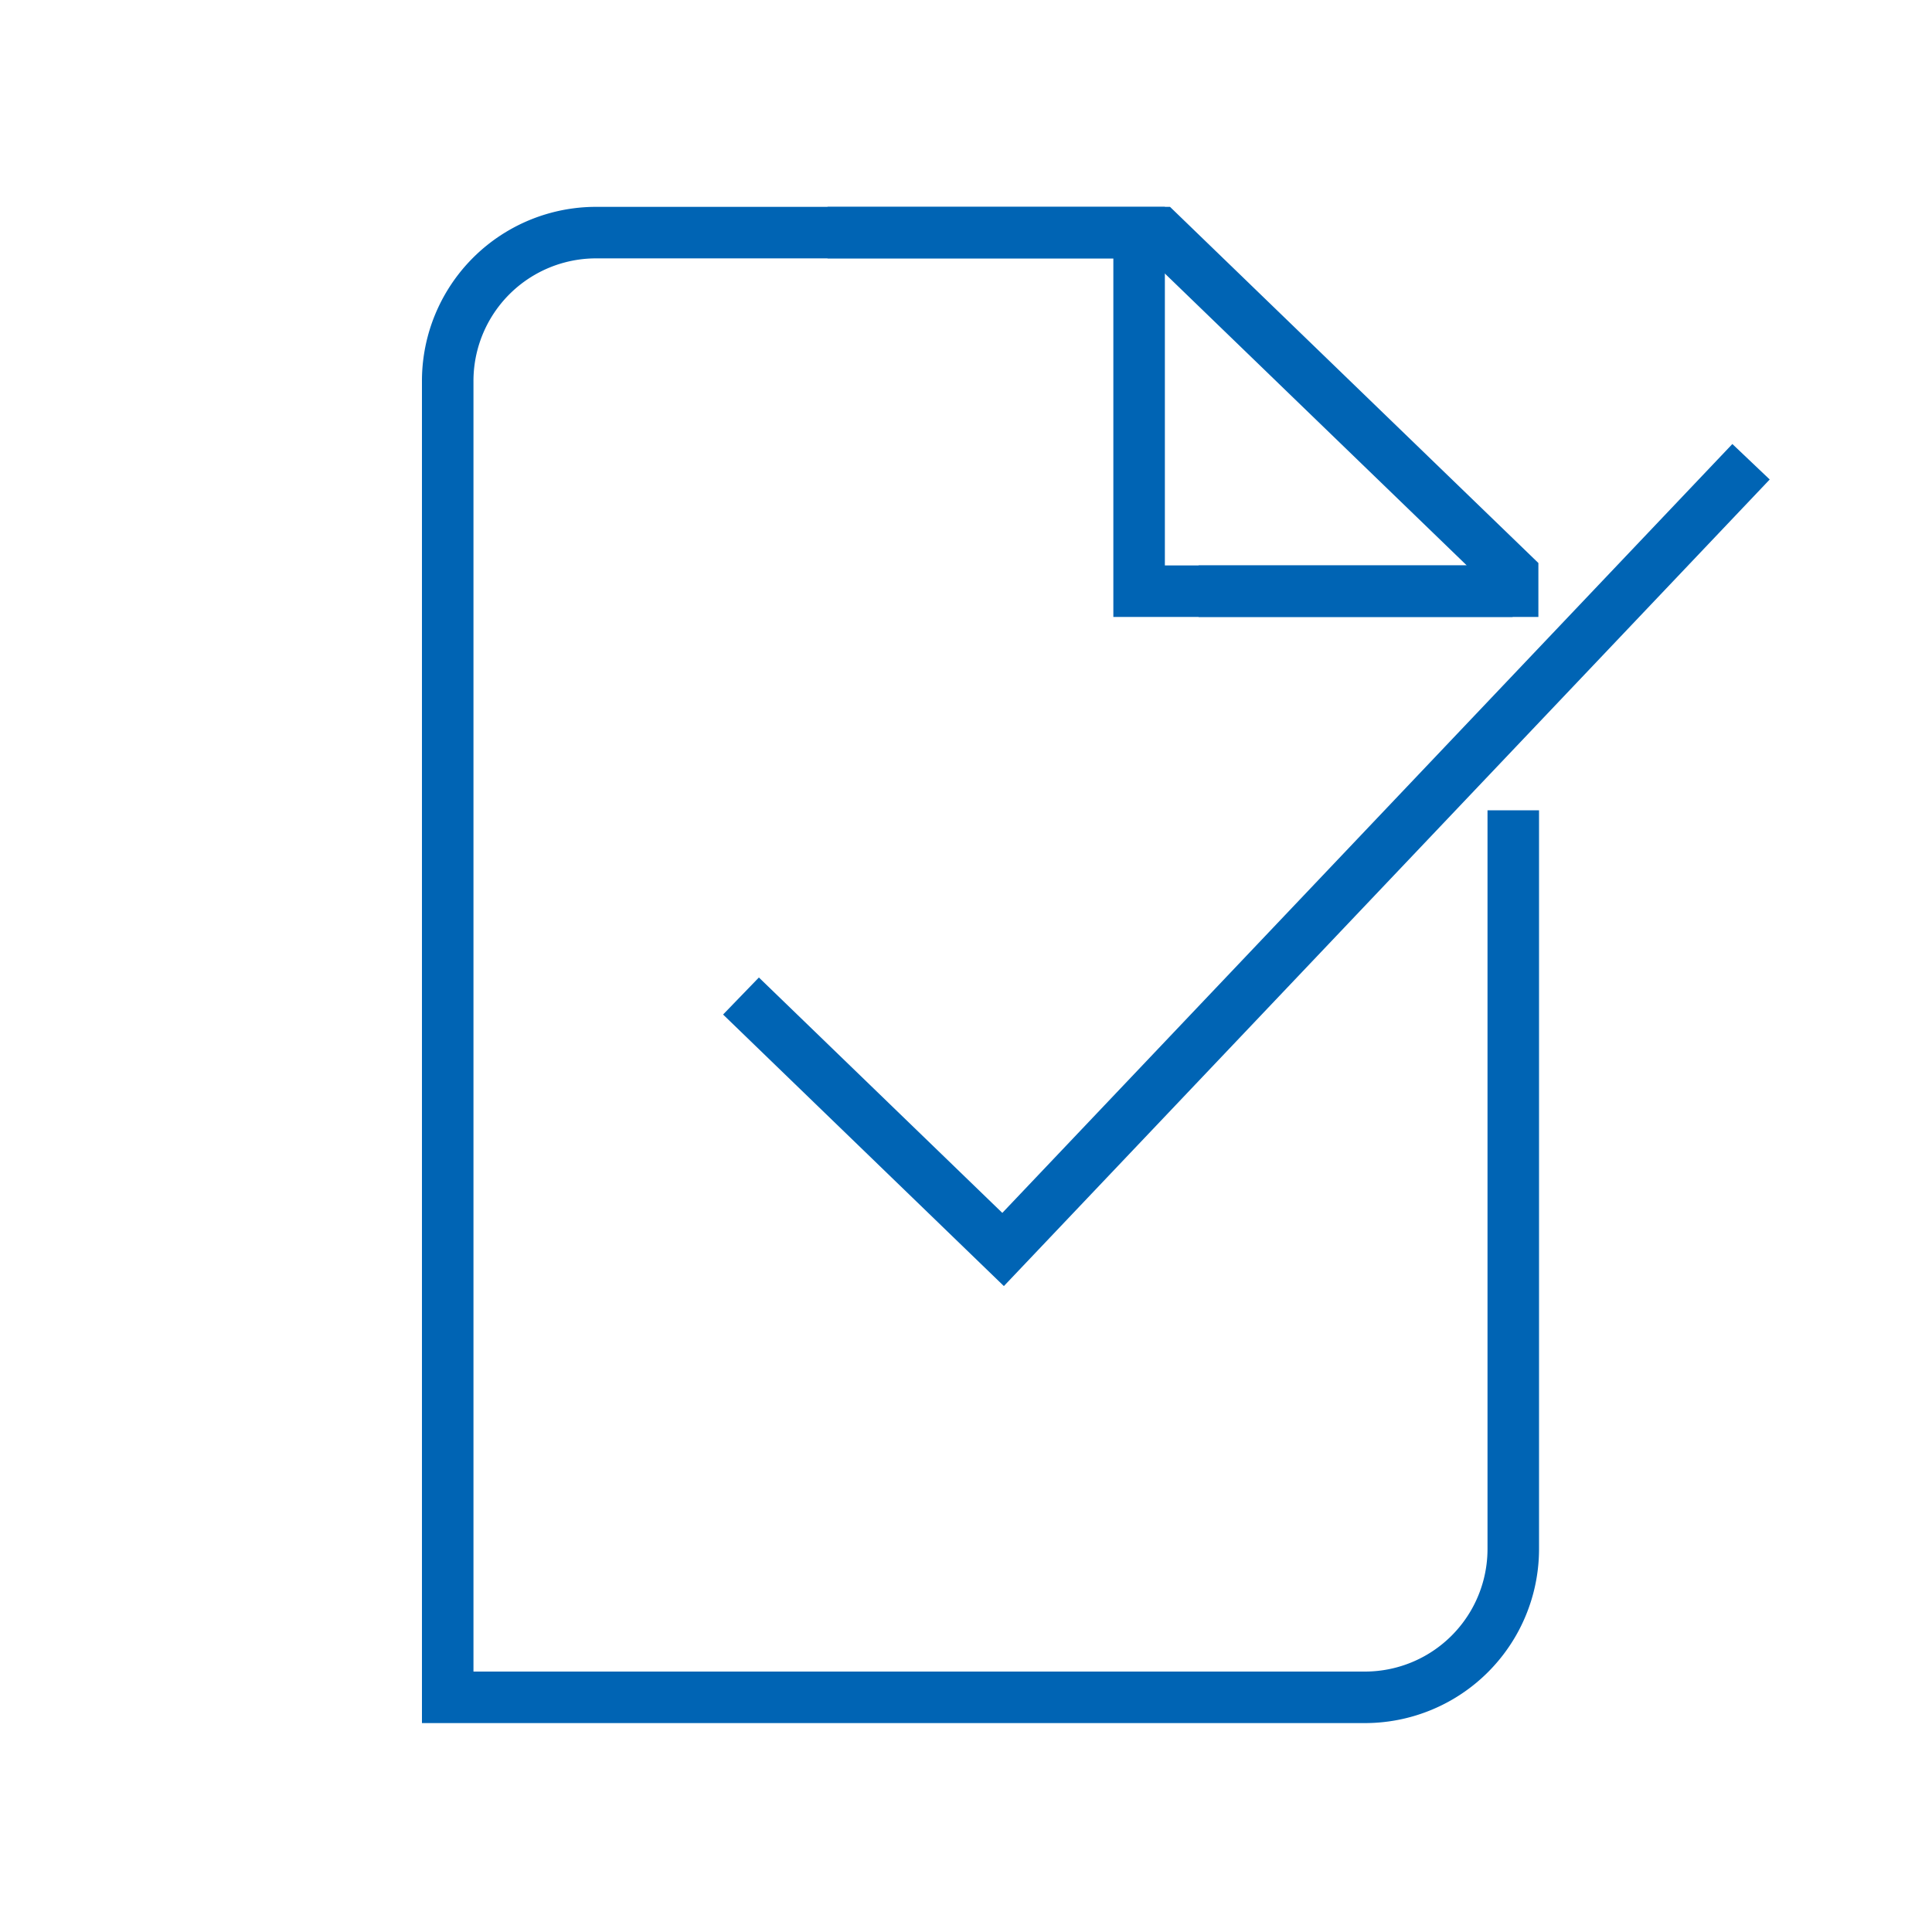 <svg id="outlined" xmlns="http://www.w3.org/2000/svg" viewBox="0 0 150 150"><defs><style>.cls-1{fill:none;stroke:#0064b4;stroke-miterlimit:10;stroke-width:4px;}</style></defs><path class="cls-1" d="M117.44,45.9h-29V18.06H46.25A11.52,11.52,0,0,0,34.76,29.61V131.78H106a11.52,11.52,0,0,0,11.49-11.55V62.91"/><polyline class="cls-1" points="64.25 18.06 90.03 18.06 117.44 44.56 117.44 45.9 93.06 45.9"/><polyline class="cls-1" points="57.53 77.33 77.88 97.01 77.88 97.01 77.88 97.01 135.95 35.85"/></svg>